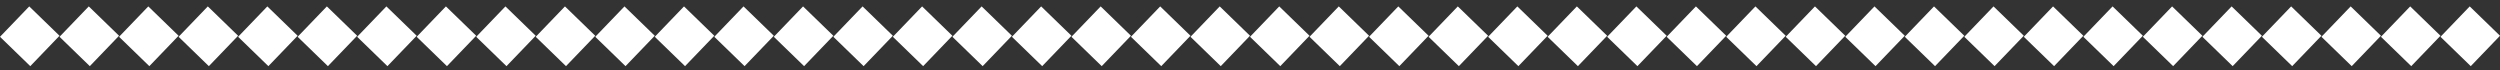 <?xml version="1.0" encoding="UTF-8"?>
<svg width="355px" height="10px" viewBox="0 0 355 10" version="1.1" xmlns="http://www.w3.org/2000/svg" xmlns:xlink="http://www.w3.org/1999/xlink">
    <rect x="0" y="0" width="355" height="10" fill="#333333" stroke="none"/>
    <!-- Generator: Sketch 55 (78076) - https://sketchapp.com -->
    <title>Combined Shape</title>
    <desc>Created with Sketch.</desc>
    <g id="Page-1" stroke="none" stroke-width="1" fill="none" fill-rule="evenodd">
        <g id="10.紅版-優惠" transform="translate(-10, -211)" fill="#FFFFFF">
            <g id="games" transform="translate(10, 102)">
                <path d="M-1.98729921e-14,114.225 L4.152,109.909 L8.452,114.077 L4.3,118.393 L-1.98729921e-14,114.225 Z M8.452,114.225 L12.605,109.909 L16.905,114.077 L12.752,118.393 L8.452,114.225 Z M16.905,114.225 L21.057,109.909 L25.357,114.077 L21.205,118.393 L16.905,114.225 Z M25.357,114.225 L29.51,109.909 L33.81,114.077 L29.657,118.393 L25.357,114.225 Z M33.81,114.225 L37.962,109.909 L42.262,114.077 L38.109,118.393 L33.81,114.225 Z M42.262,114.225 L46.414,109.909 L50.714,114.077 L46.562,118.393 L42.262,114.225 Z M50.714,114.225 L54.867,109.909 L59.167,114.077 L55.014,118.393 L50.714,114.225 Z M59.167,114.225 L63.319,109.909 L67.619,114.077 L63.467,118.393 L59.167,114.225 Z M67.619,114.225 L71.771,109.909 L76.071,114.077 L71.919,118.393 L67.619,114.225 Z M76.071,114.225 L80.224,109.909 L84.524,114.077 L80.371,118.393 L76.071,114.225 Z M84.524,114.225 L88.676,109.909 L92.976,114.077 L88.824,118.393 L84.524,114.225 Z M92.976,114.225 L97.129,109.909 L101.429,114.077 L97.276,118.393 L92.976,114.225 Z M101.429,114.225 L105.581,109.909 L109.881,114.077 L105.729,118.393 L101.429,114.225 Z M109.881,114.225 L114.033,109.909 L118.333,114.077 L114.181,118.393 L109.881,114.225 Z M118.333,114.225 L122.486,109.909 L126.786,114.077 L122.633,118.393 L118.333,114.225 Z M126.786,114.225 L130.938,109.909 L135.238,114.077 L131.086,118.393 L126.786,114.225 Z M135.238,114.225 L139.391,109.909 L143.69,114.077 L139.538,118.393 L135.238,114.225 Z M143.69,114.225 L147.843,109.909 L152.143,114.077 L147.99,118.393 L143.69,114.225 Z M152.143,114.225 L156.295,109.909 L160.595,114.077 L156.443,118.393 L152.143,114.225 Z M160.595,114.225 L164.748,109.909 L169.048,114.077 L164.895,118.393 L160.595,114.225 Z M169.048,114.225 L173.2,109.909 L177.5,114.077 L173.348,118.393 L169.048,114.225 Z M177.5,114.225 L181.652,109.909 L185.952,114.077 L181.8,118.393 L177.5,114.225 Z M185.952,114.225 L190.105,109.909 L194.405,114.077 L190.252,118.393 L185.952,114.225 Z M194.405,114.225 L198.557,109.909 L202.857,114.077 L198.705,118.393 L194.405,114.225 Z M202.857,114.225 L207.01,109.909 L211.31,114.077 L207.157,118.393 L202.857,114.225 Z M211.31,114.225 L215.462,109.909 L219.762,114.077 L215.609,118.393 L211.31,114.225 Z M219.762,114.225 L223.914,109.909 L228.214,114.077 L224.062,118.393 L219.762,114.225 Z M228.214,114.225 L232.367,109.909 L236.667,114.077 L232.514,118.393 L228.214,114.225 Z M236.667,114.225 L240.819,109.909 L245.119,114.077 L240.967,118.393 L236.667,114.225 Z M245.119,114.225 L249.271,109.909 L253.571,114.077 L249.419,118.393 L245.119,114.225 Z M253.571,114.225 L257.724,109.909 L262.024,114.077 L257.871,118.393 L253.571,114.225 Z M262.024,114.225 L266.176,109.909 L270.476,114.077 L266.324,118.393 L262.024,114.225 Z M270.476,114.225 L274.629,109.909 L278.929,114.077 L274.776,118.393 L270.476,114.225 Z M278.929,114.225 L283.081,109.909 L287.381,114.077 L283.229,118.393 L278.929,114.225 Z M287.381,114.225 L291.533,109.909 L295.833,114.077 L291.681,118.393 L287.381,114.225 Z M295.833,114.225 L299.986,109.909 L304.286,114.077 L300.133,118.393 L295.833,114.225 Z M304.286,114.225 L308.438,109.909 L312.738,114.077 L308.586,118.393 L304.286,114.225 Z M312.738,114.225 L316.891,109.909 L321.19,114.077 L317.038,118.393 L312.738,114.225 Z M321.19,114.225 L325.343,109.909 L329.643,114.077 L325.49,118.393 L321.19,114.225 Z M329.643,114.225 L333.795,109.909 L338.095,114.077 L333.943,118.393 L329.643,114.225 Z M338.095,114.225 L342.248,109.909 L346.548,114.077 L342.395,118.393 L338.095,114.225 Z M346.548,114.225 L350.7,109.909 L355,114.077 L350.848,118.393 L346.548,114.225 Z" id="Combined-Shape"></path>
            </g>
        </g>
    </g>
</svg>